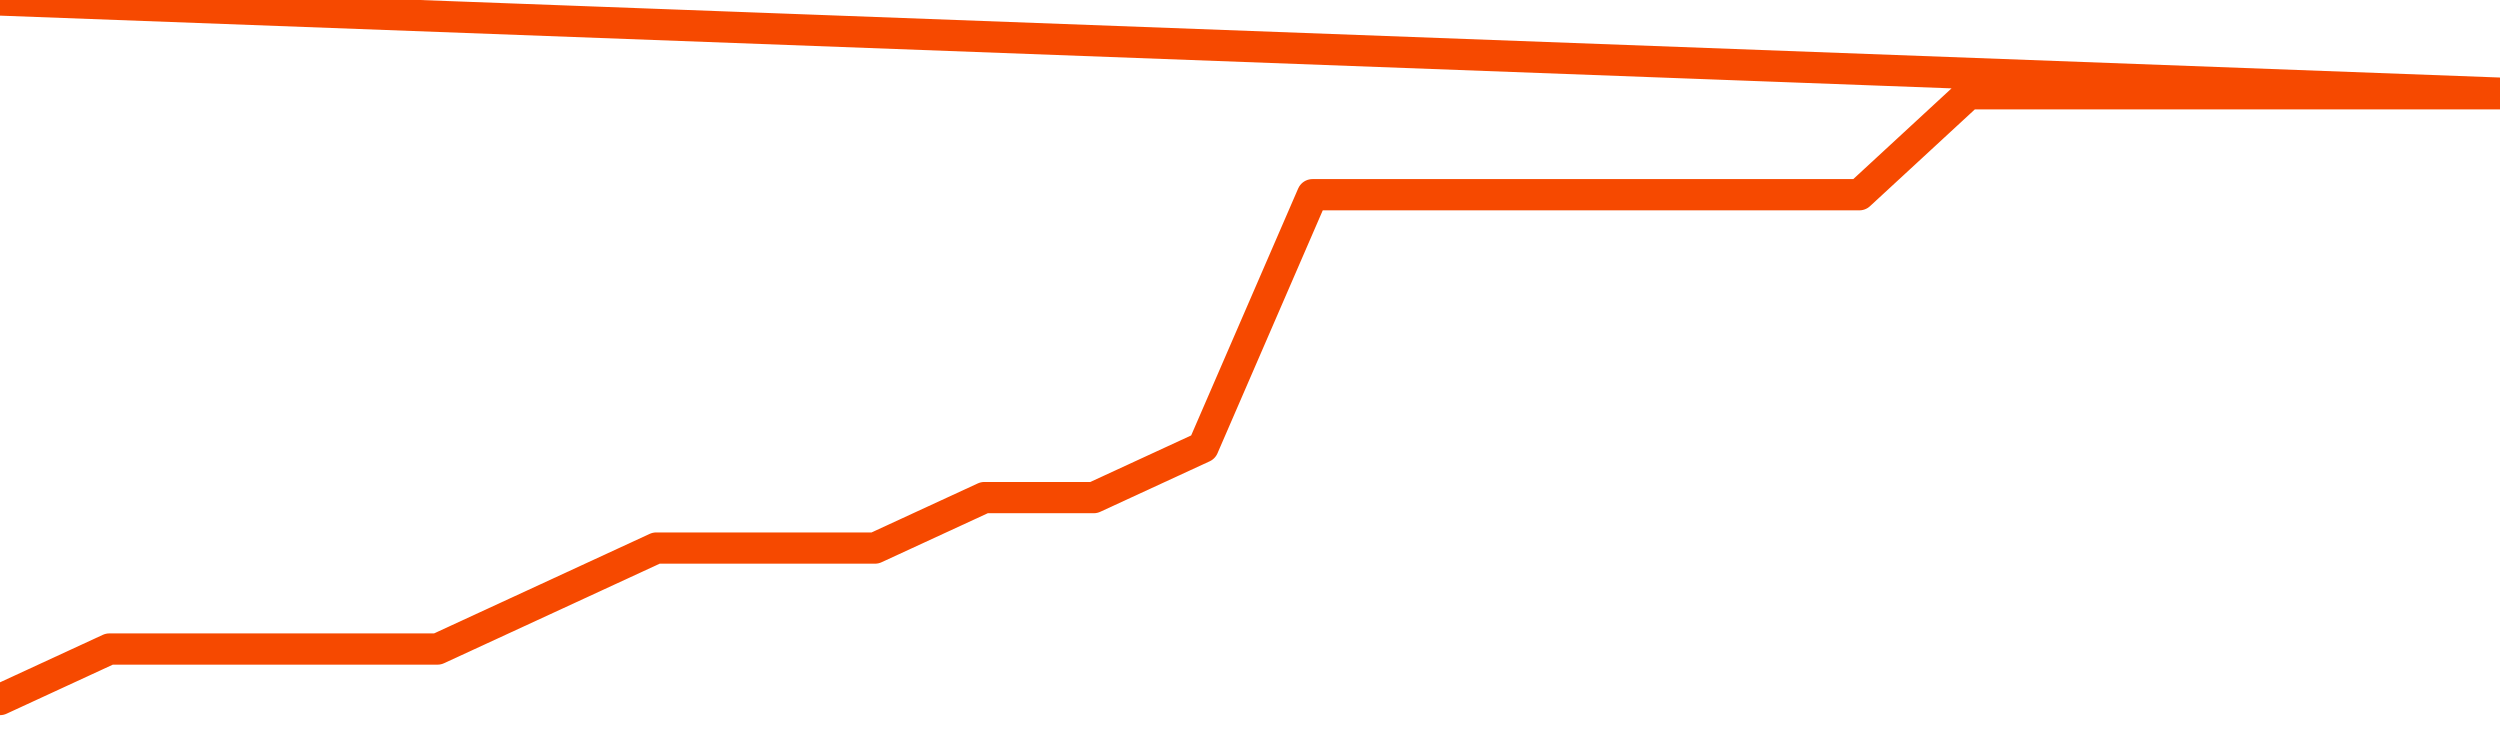       <svg
        version="1.1"
        xmlns="http://www.w3.org/2000/svg"
        width="80"
        height="24"
        viewBox="0 0 80 24">
        <path
          fill="url(#gradient)"
          fill-opacity="0.56"
          stroke="none"
          d="M 0,26 0.0,22.385 3.5,20.769 7.0,20.769 10.5,20.769 14.0,20.769 17.5,19.154 21.0,17.538 24.5,17.538 28.0,17.538 31.5,15.923 35.0,15.923 38.5,14.308 42.0,6.231 45.5,6.231 49.0,6.231 52.5,6.231 56.0,6.231 59.5,6.231 63.0,3.0 66.5,3.0 70.0,3.0 73.5,3.0 77.0,3.0 80.5,3.0 82,26 Z"
        />
        <path
          fill="none"
          stroke="#F64900"
          stroke-width="1"
          stroke-linejoin="round"
          stroke-linecap="round"
          d="M 0.0,22.385 3.5,20.769 7.0,20.769 10.5,20.769 14.0,20.769 17.5,19.154 21.0,17.538 24.5,17.538 28.0,17.538 31.5,15.923 35.0,15.923 38.5,14.308 42.0,6.231 45.5,6.231 49.0,6.231 52.5,6.231 56.0,6.231 59.5,6.231 63.0,3.0 66.5,3.0 70.0,3.0 73.5,3.0 77.0,3.0 80.5,3.0.join(' ') }"
        />
      </svg>
